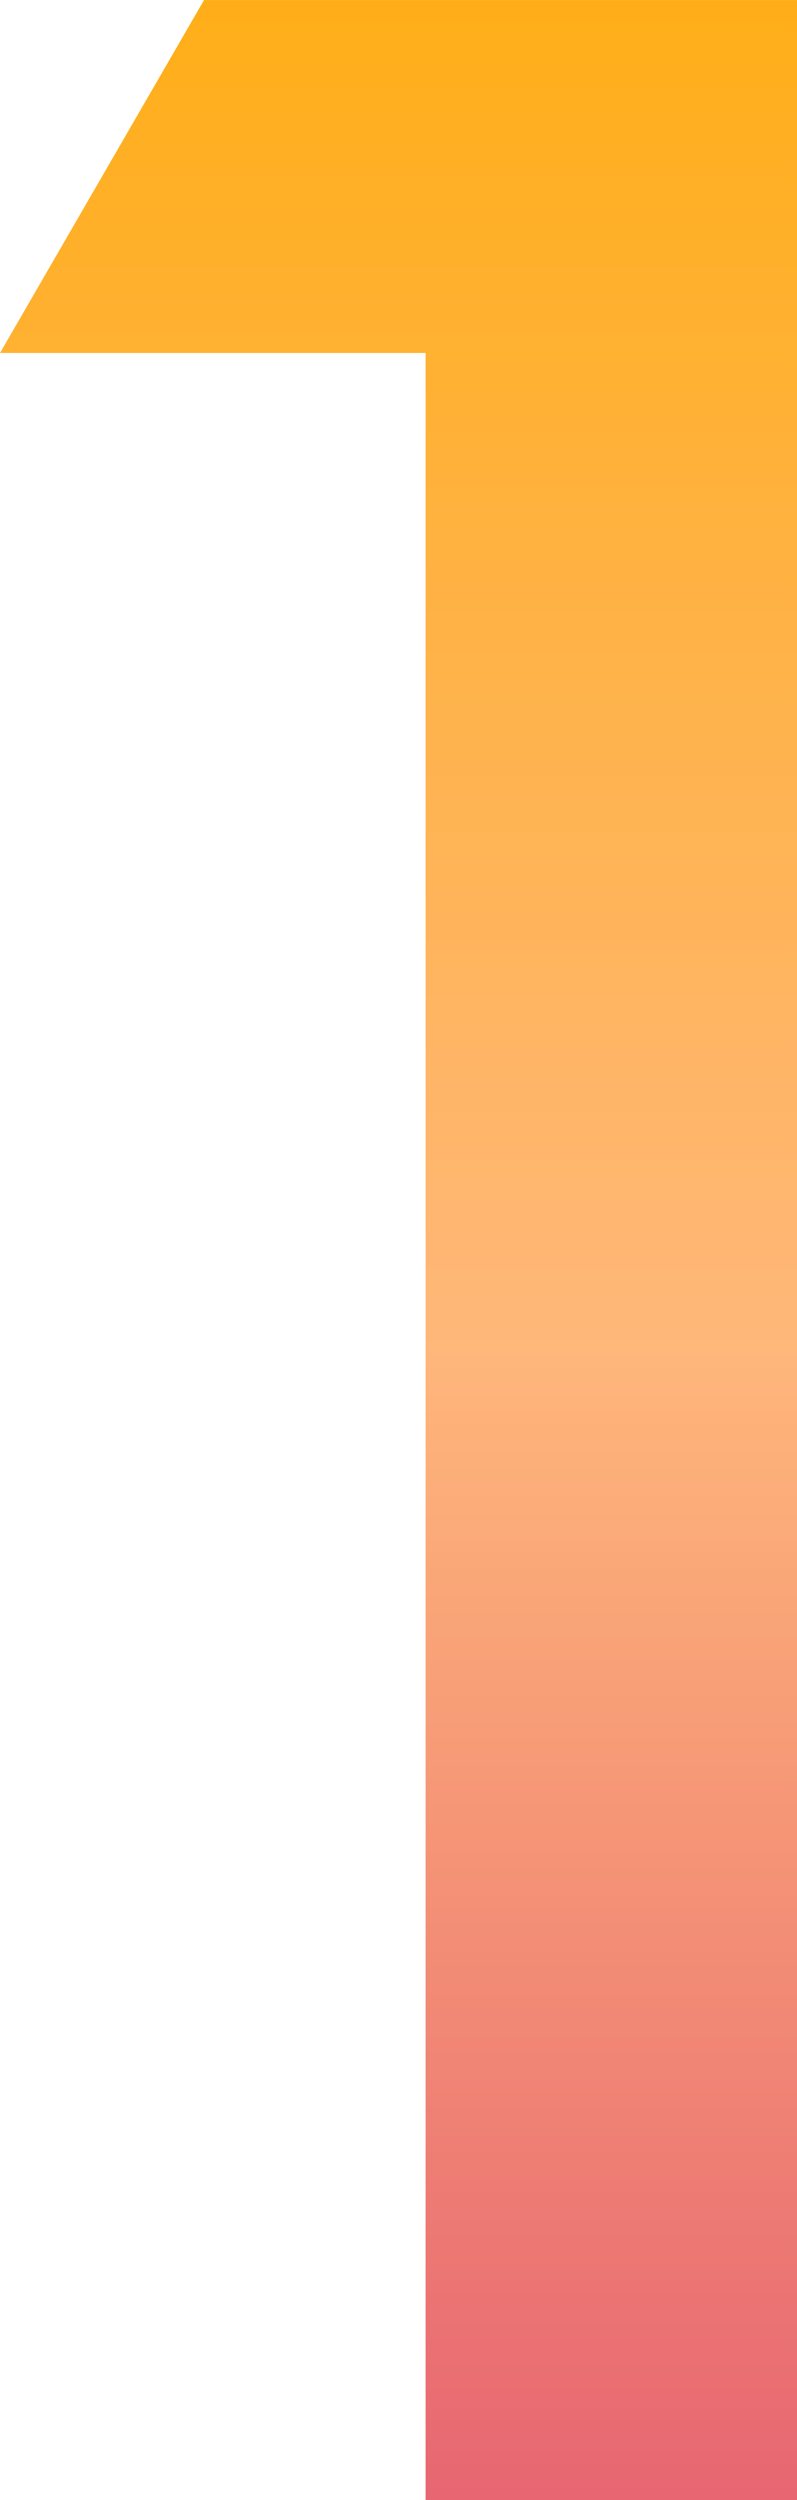 <svg xmlns="http://www.w3.org/2000/svg" xmlns:xlink="http://www.w3.org/1999/xlink" width="37" height="116" viewBox="0 0 37 116">
  <defs>
    <linearGradient id="linear-gradient" x1="0.5" x2="0.5" y2="1" gradientUnits="objectBoundingBox">
      <stop offset="0" stop-color="#ffae14"/>
      <stop offset="0.537" stop-color="#ffb77a"/>
      <stop offset="1" stop-color="#e66271"/>
    </linearGradient>
  </defs>
  <path id="パス_1003" data-name="パス 1003" d="M41.414-99.723H21.656L31.128-116.1H58.656V-.1H41.414Z" transform="translate(-21.656 116.102)" fill="url(#linear-gradient)"/>
</svg>
